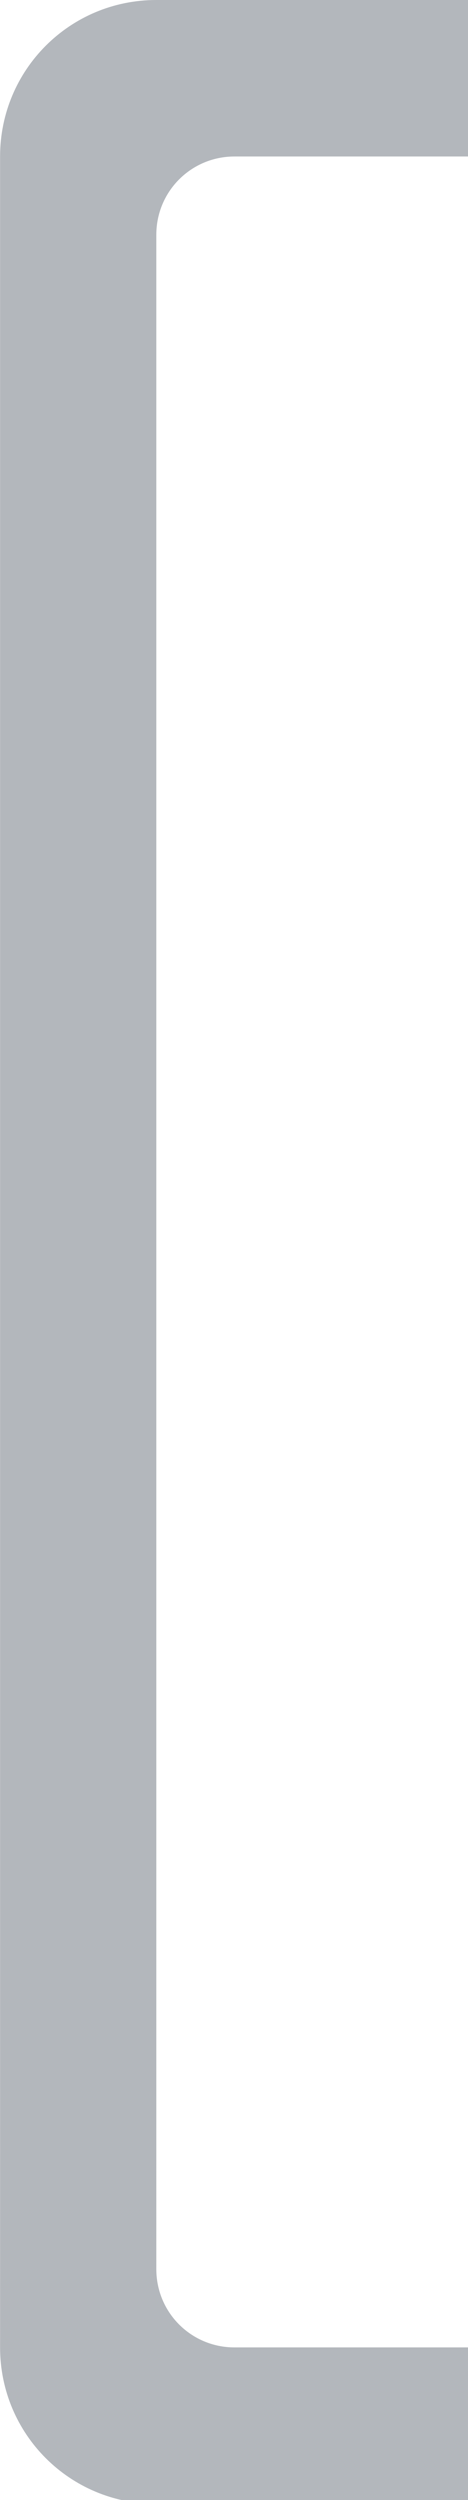 <svg height="32" viewBox="0 0 1.587 8.467" width="6" xmlns="http://www.w3.org/2000/svg"><path d="m2 0c-1.108 0-2 .892-2 2v28c0 1.108.892 2 2 2h4v-2h-3c-.554 0-1-.446-1-1v-26c0-.554.446-1 1-1h3v-2z" fill="#b3b7bc" transform="scale(.265)"/></svg>